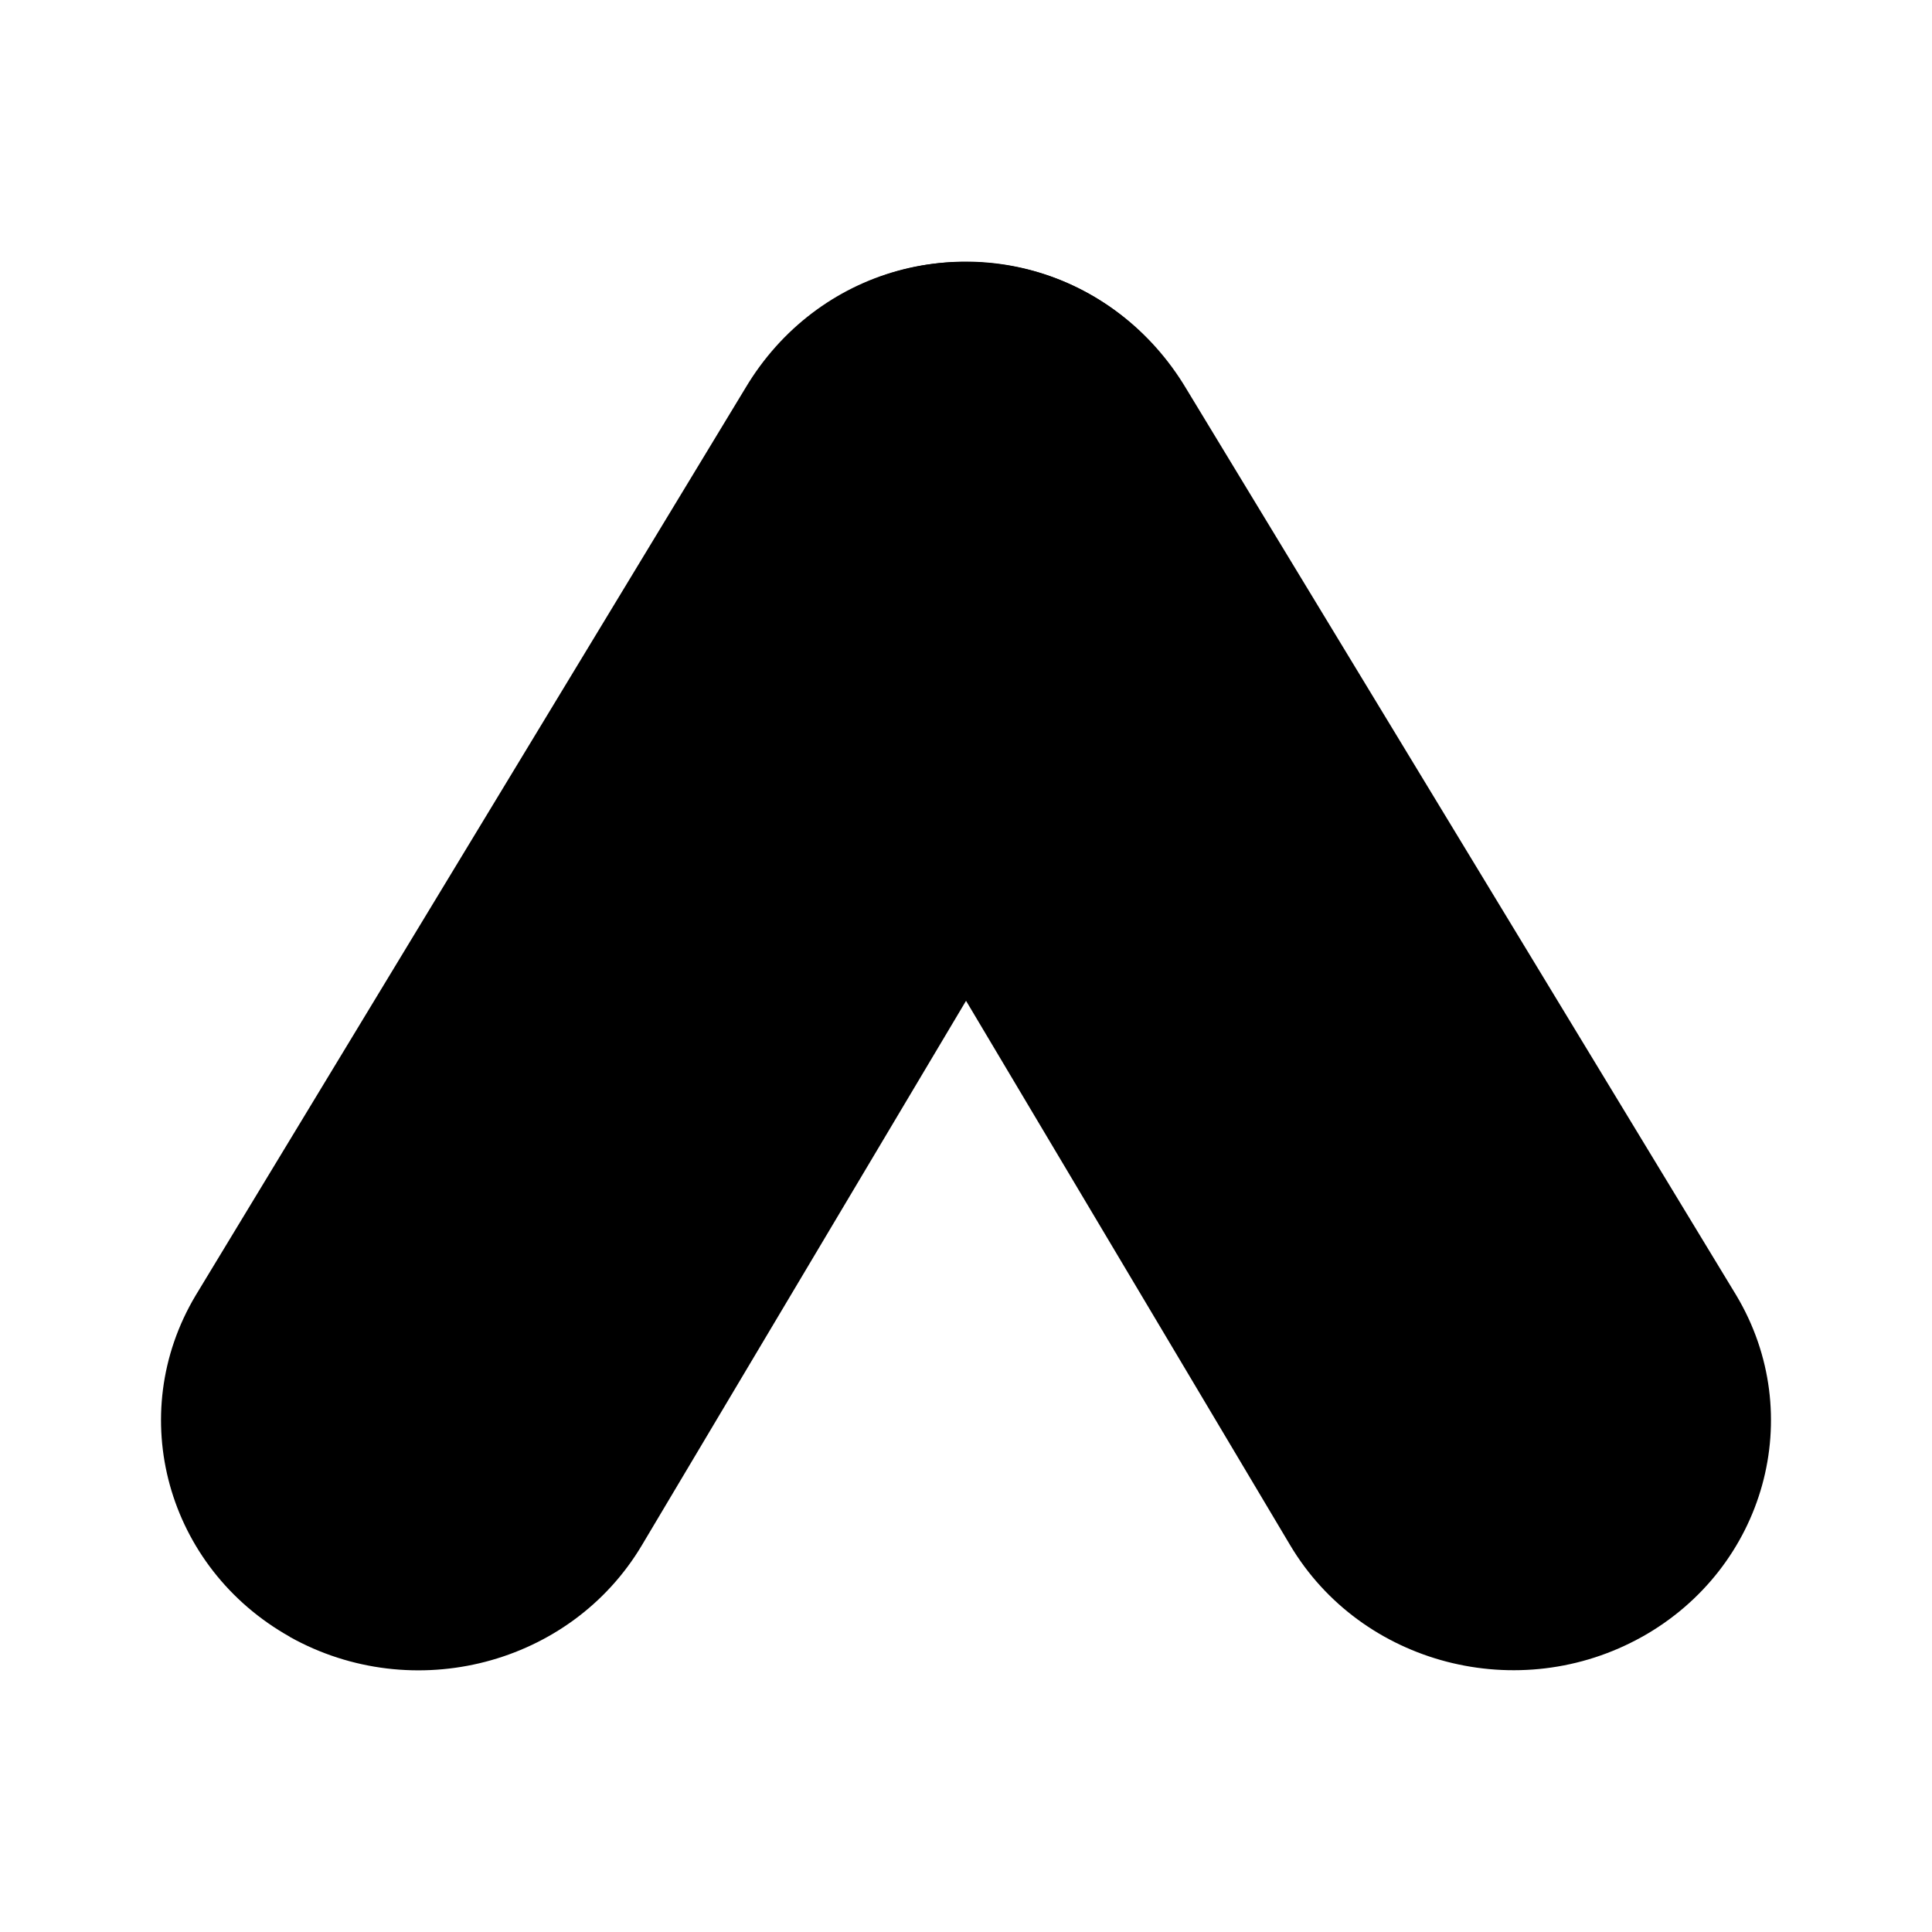<svg xmlns="http://www.w3.org/2000/svg" width="1em" height="1em" viewBox="0 0 24 24"><path fill="currentColor" d="M3.601 20.333c-1.53-.858-2.056-2.756-1.171-4.24L9.26 4.82c.884-1.484 2.733-2.012 4.264-1.155s2.056 2.756 1.172 4.24l-6.722 11.29C7.09 20.682 5.132 21.19 3.6 20.334"/><path fill="currentColor" d="M20.399 20.333c1.53-.858 2.056-2.756 1.171-4.24L14.737 4.83c-.885-1.484-2.73-2.022-4.26-1.165c-1.531.857-2.056 2.756-1.172 4.24l6.722 11.29c.884 1.485 2.842 1.994 4.373 1.137"/><path fill="currentColor" fill-rule="evenodd" d="M14.525 8.216a3.125 3.125 0 1 0-5.05.001L12 12.437z" clip-rule="evenodd"/></svg>
